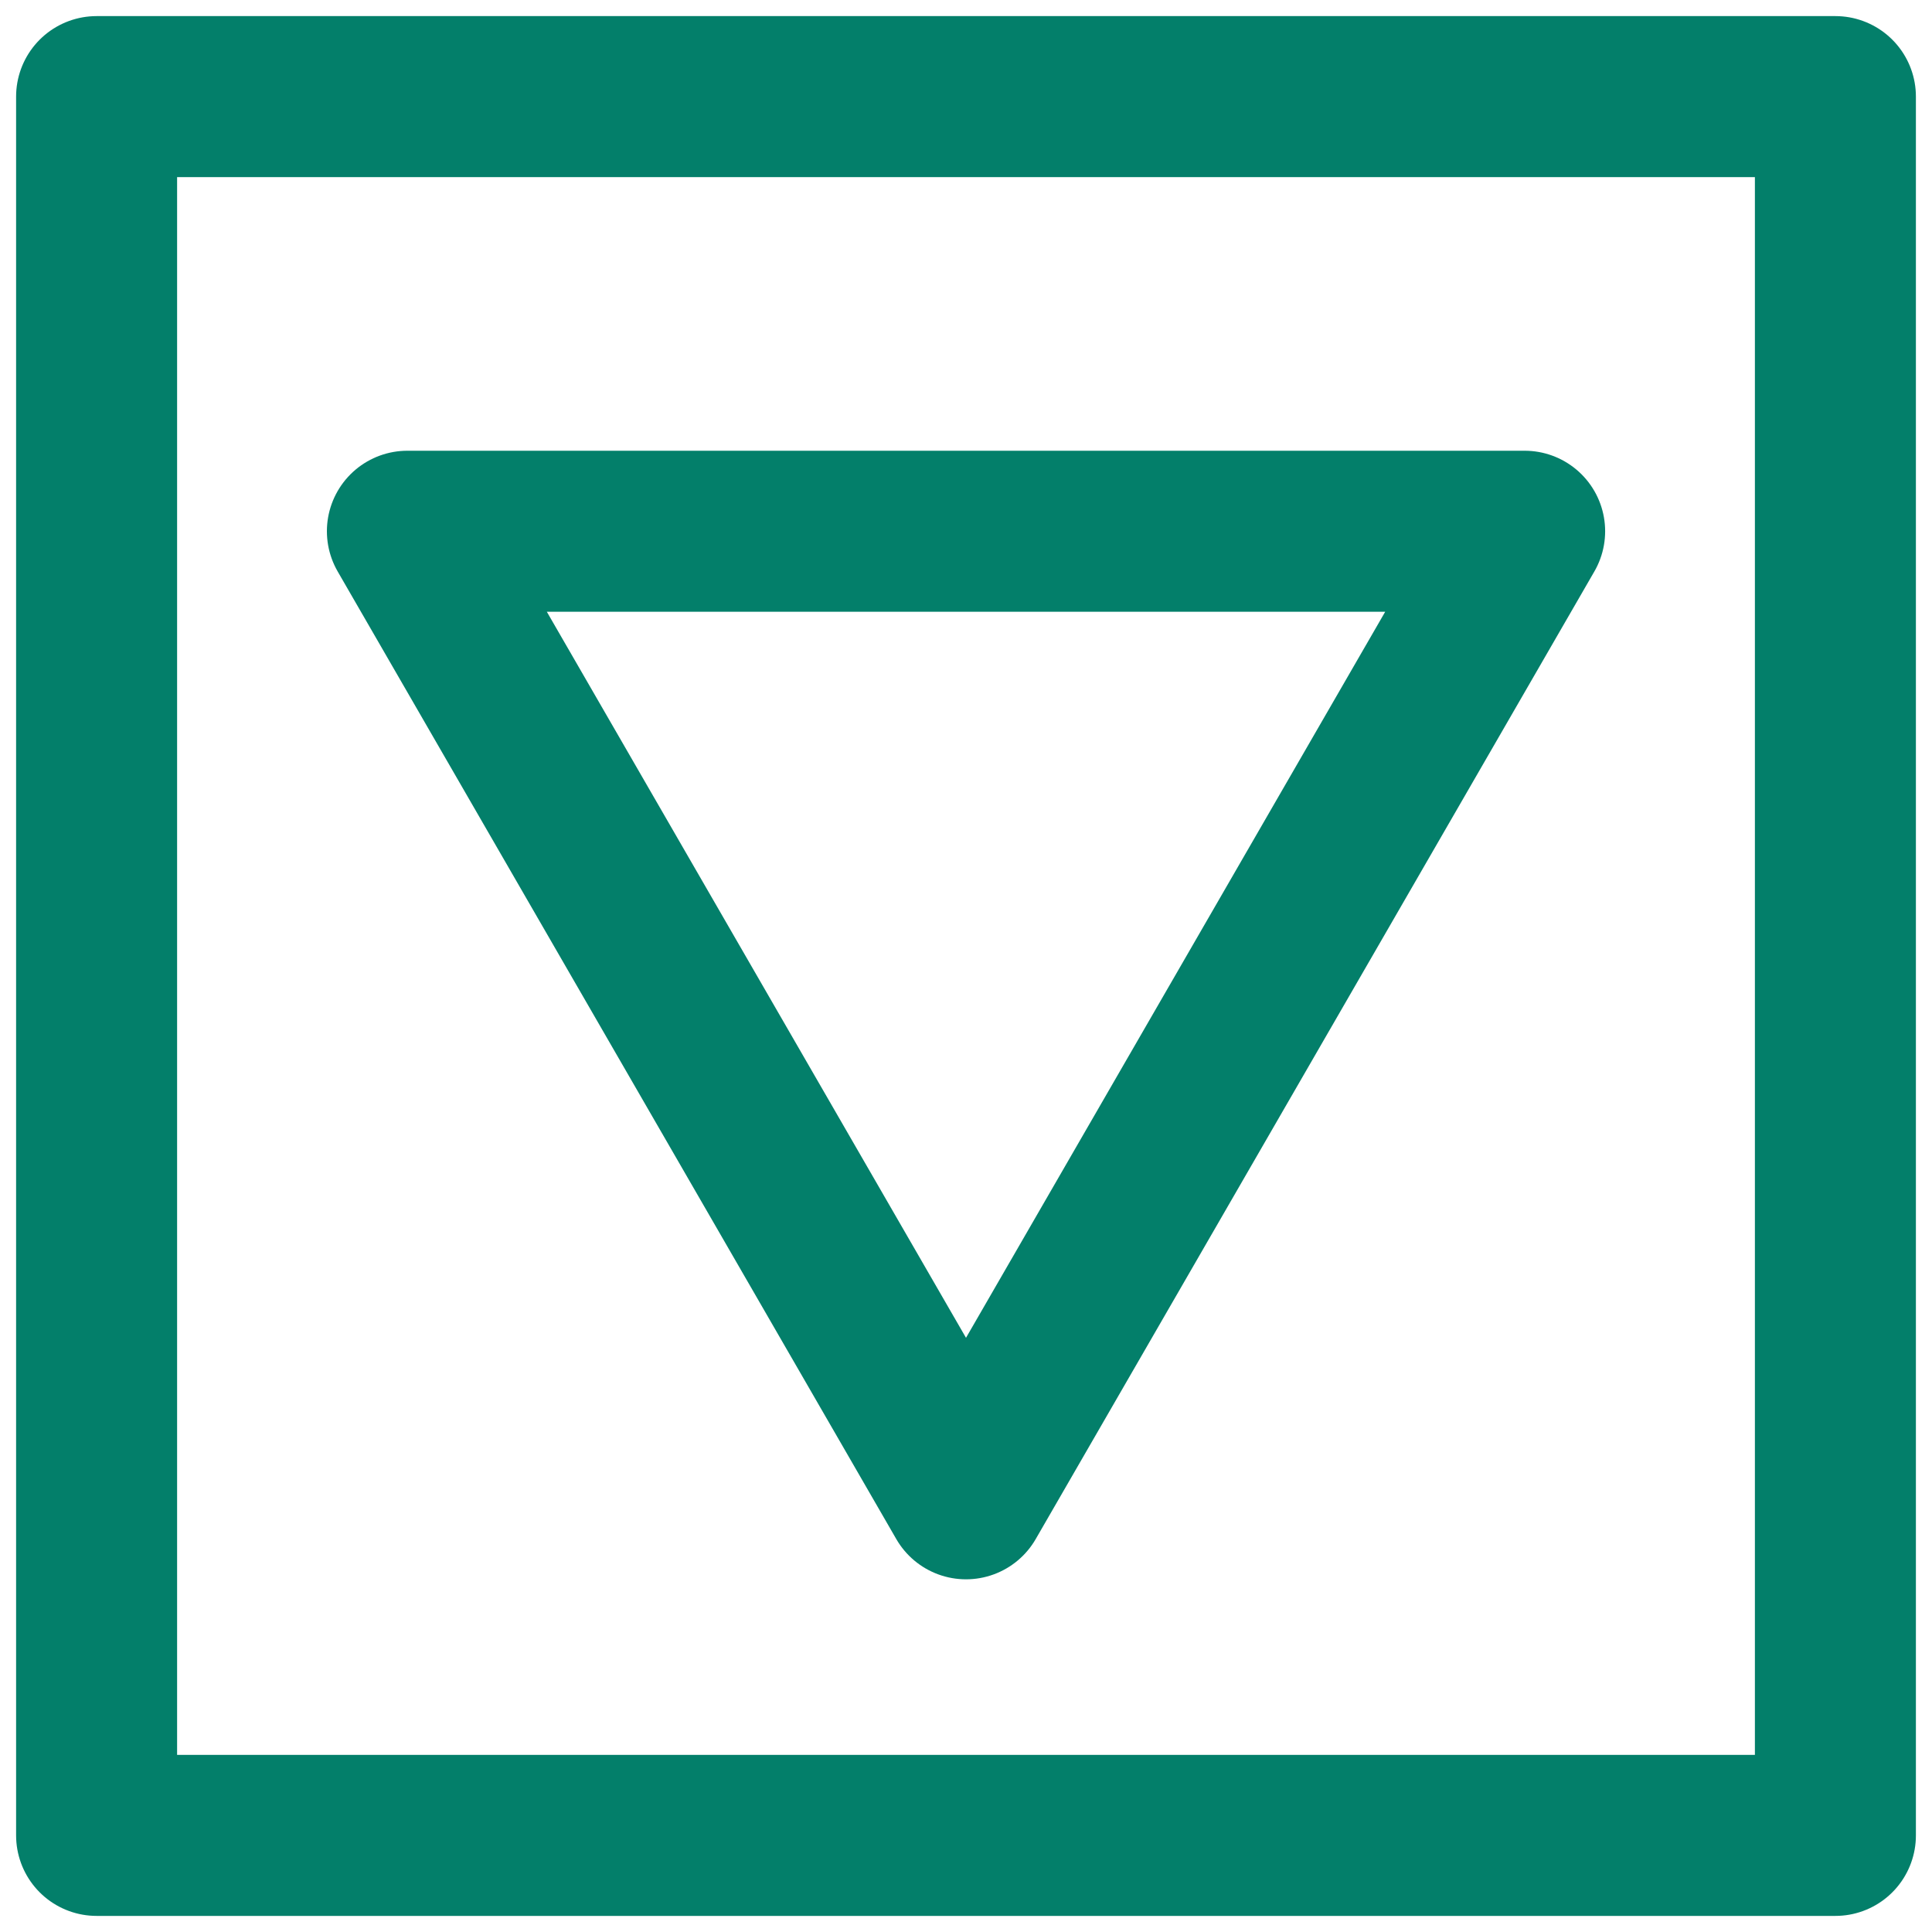 <svg width="60" height="60" viewBox="0 0 60 60" fill="none" xmlns="http://www.w3.org/2000/svg">
<rect x="3" y="3" width="54" height="54" stroke="#037F6A" stroke-width="5" stroke-linejoin="round"/>
<path d="M30 46.547L47.349 16.498H12.652L30 46.547Z" stroke="#037F6A" stroke-width="5" stroke-linejoin="round"/>
</svg>
